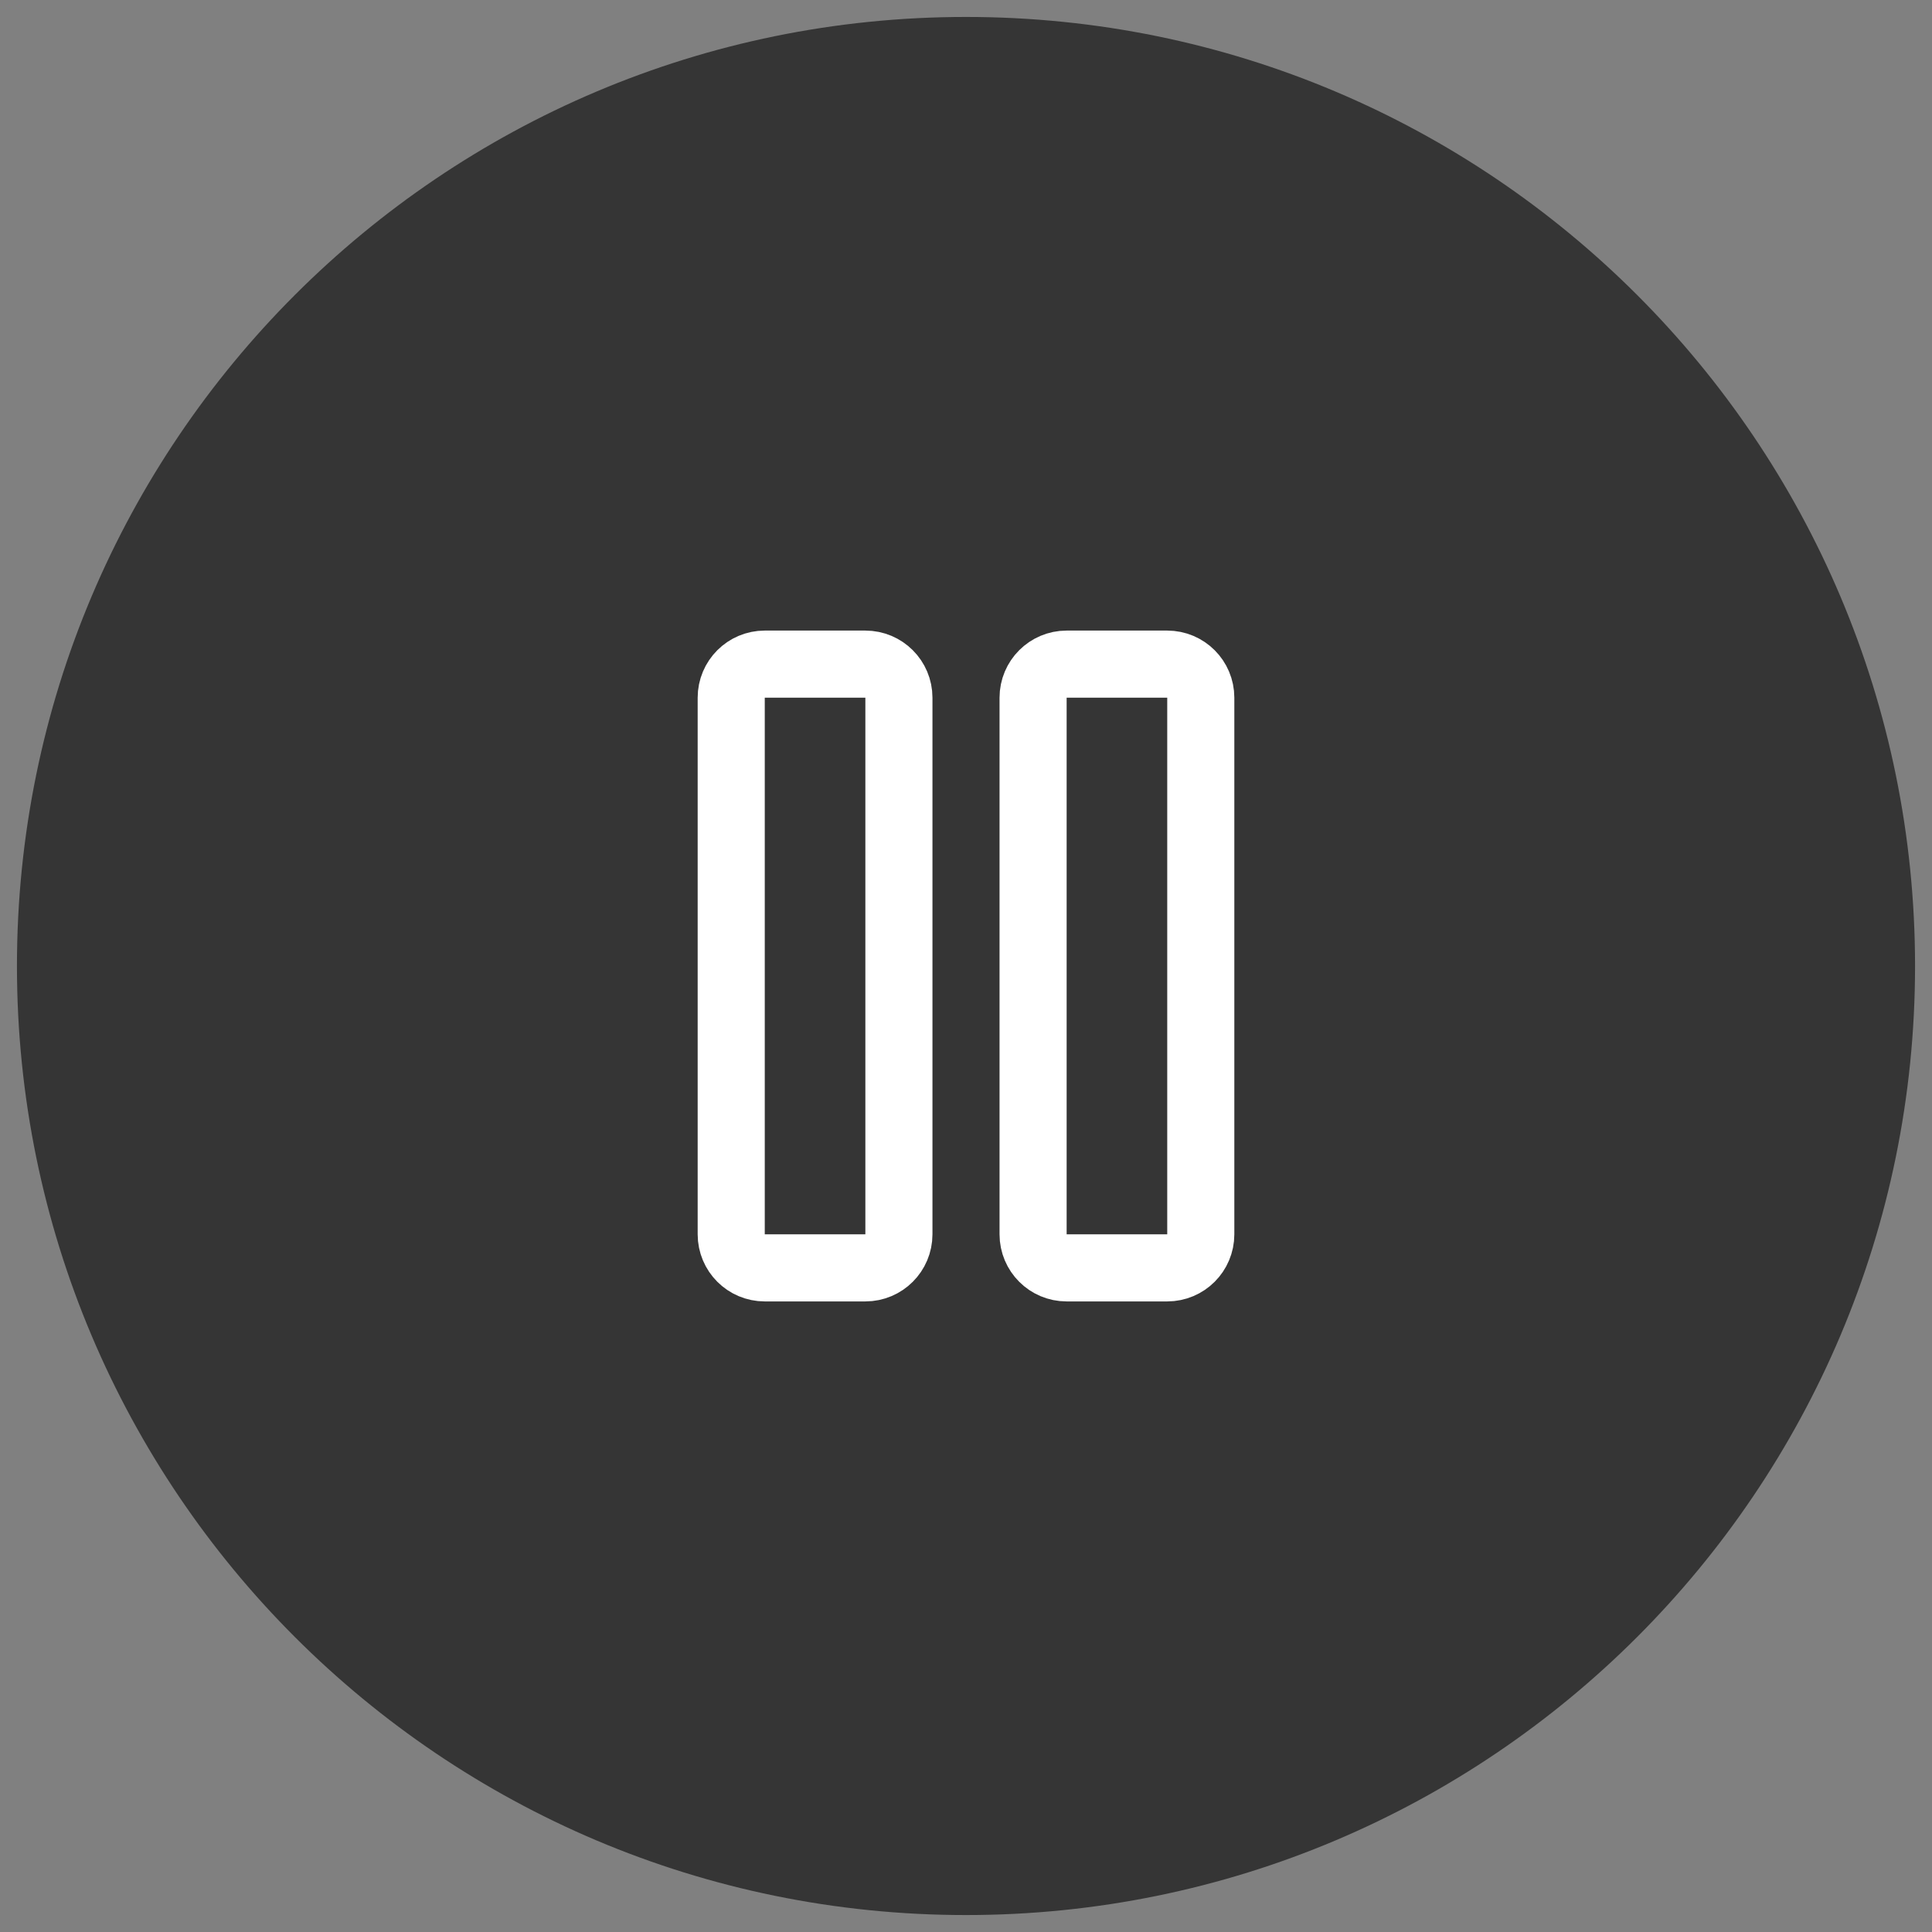 <svg width="44" height="44" viewBox="0 0 44 44" fill="none" xmlns="http://www.w3.org/2000/svg">
<rect x="0" y="0" width="44" height="44" fill="#808080" stroke="none"/>
<g clip-path="url(#clip0_964_16092)">
<path d="M43.614 22C43.614 10.063 33.937 0.386 22 0.386C10.063 0.386 0.386 10.063 0.386 22C0.386 33.937 10.063 43.614 22 43.614C33.937 43.614 43.614 33.937 43.614 22Z" fill="#353535"/>
<path d="M26.583 15.125H24.292C23.87 15.125 23.528 15.467 23.528 15.889V28.111C23.528 28.533 23.87 28.875 24.292 28.875H26.583C27.005 28.875 27.347 28.533 27.347 28.111V15.889C27.347 15.467 27.005 15.125 26.583 15.125Z" stroke="white" stroke-width="1.528" stroke-linecap="round" stroke-linejoin="round"/>
<path d="M19.708 15.125H17.417C16.995 15.125 16.653 15.467 16.653 15.889V28.111C16.653 28.533 16.995 28.875 17.417 28.875H19.708C20.13 28.875 20.472 28.533 20.472 28.111V15.889C20.472 15.467 20.13 15.125 19.708 15.125Z" stroke="white" stroke-width="1.528" stroke-linecap="round" stroke-linejoin="round"/>
</g>
<defs>
<clipPath id="clip0_964_16092">
<rect width="44" height="44" fill="white"/>
</clipPath>
</defs>
</svg>
